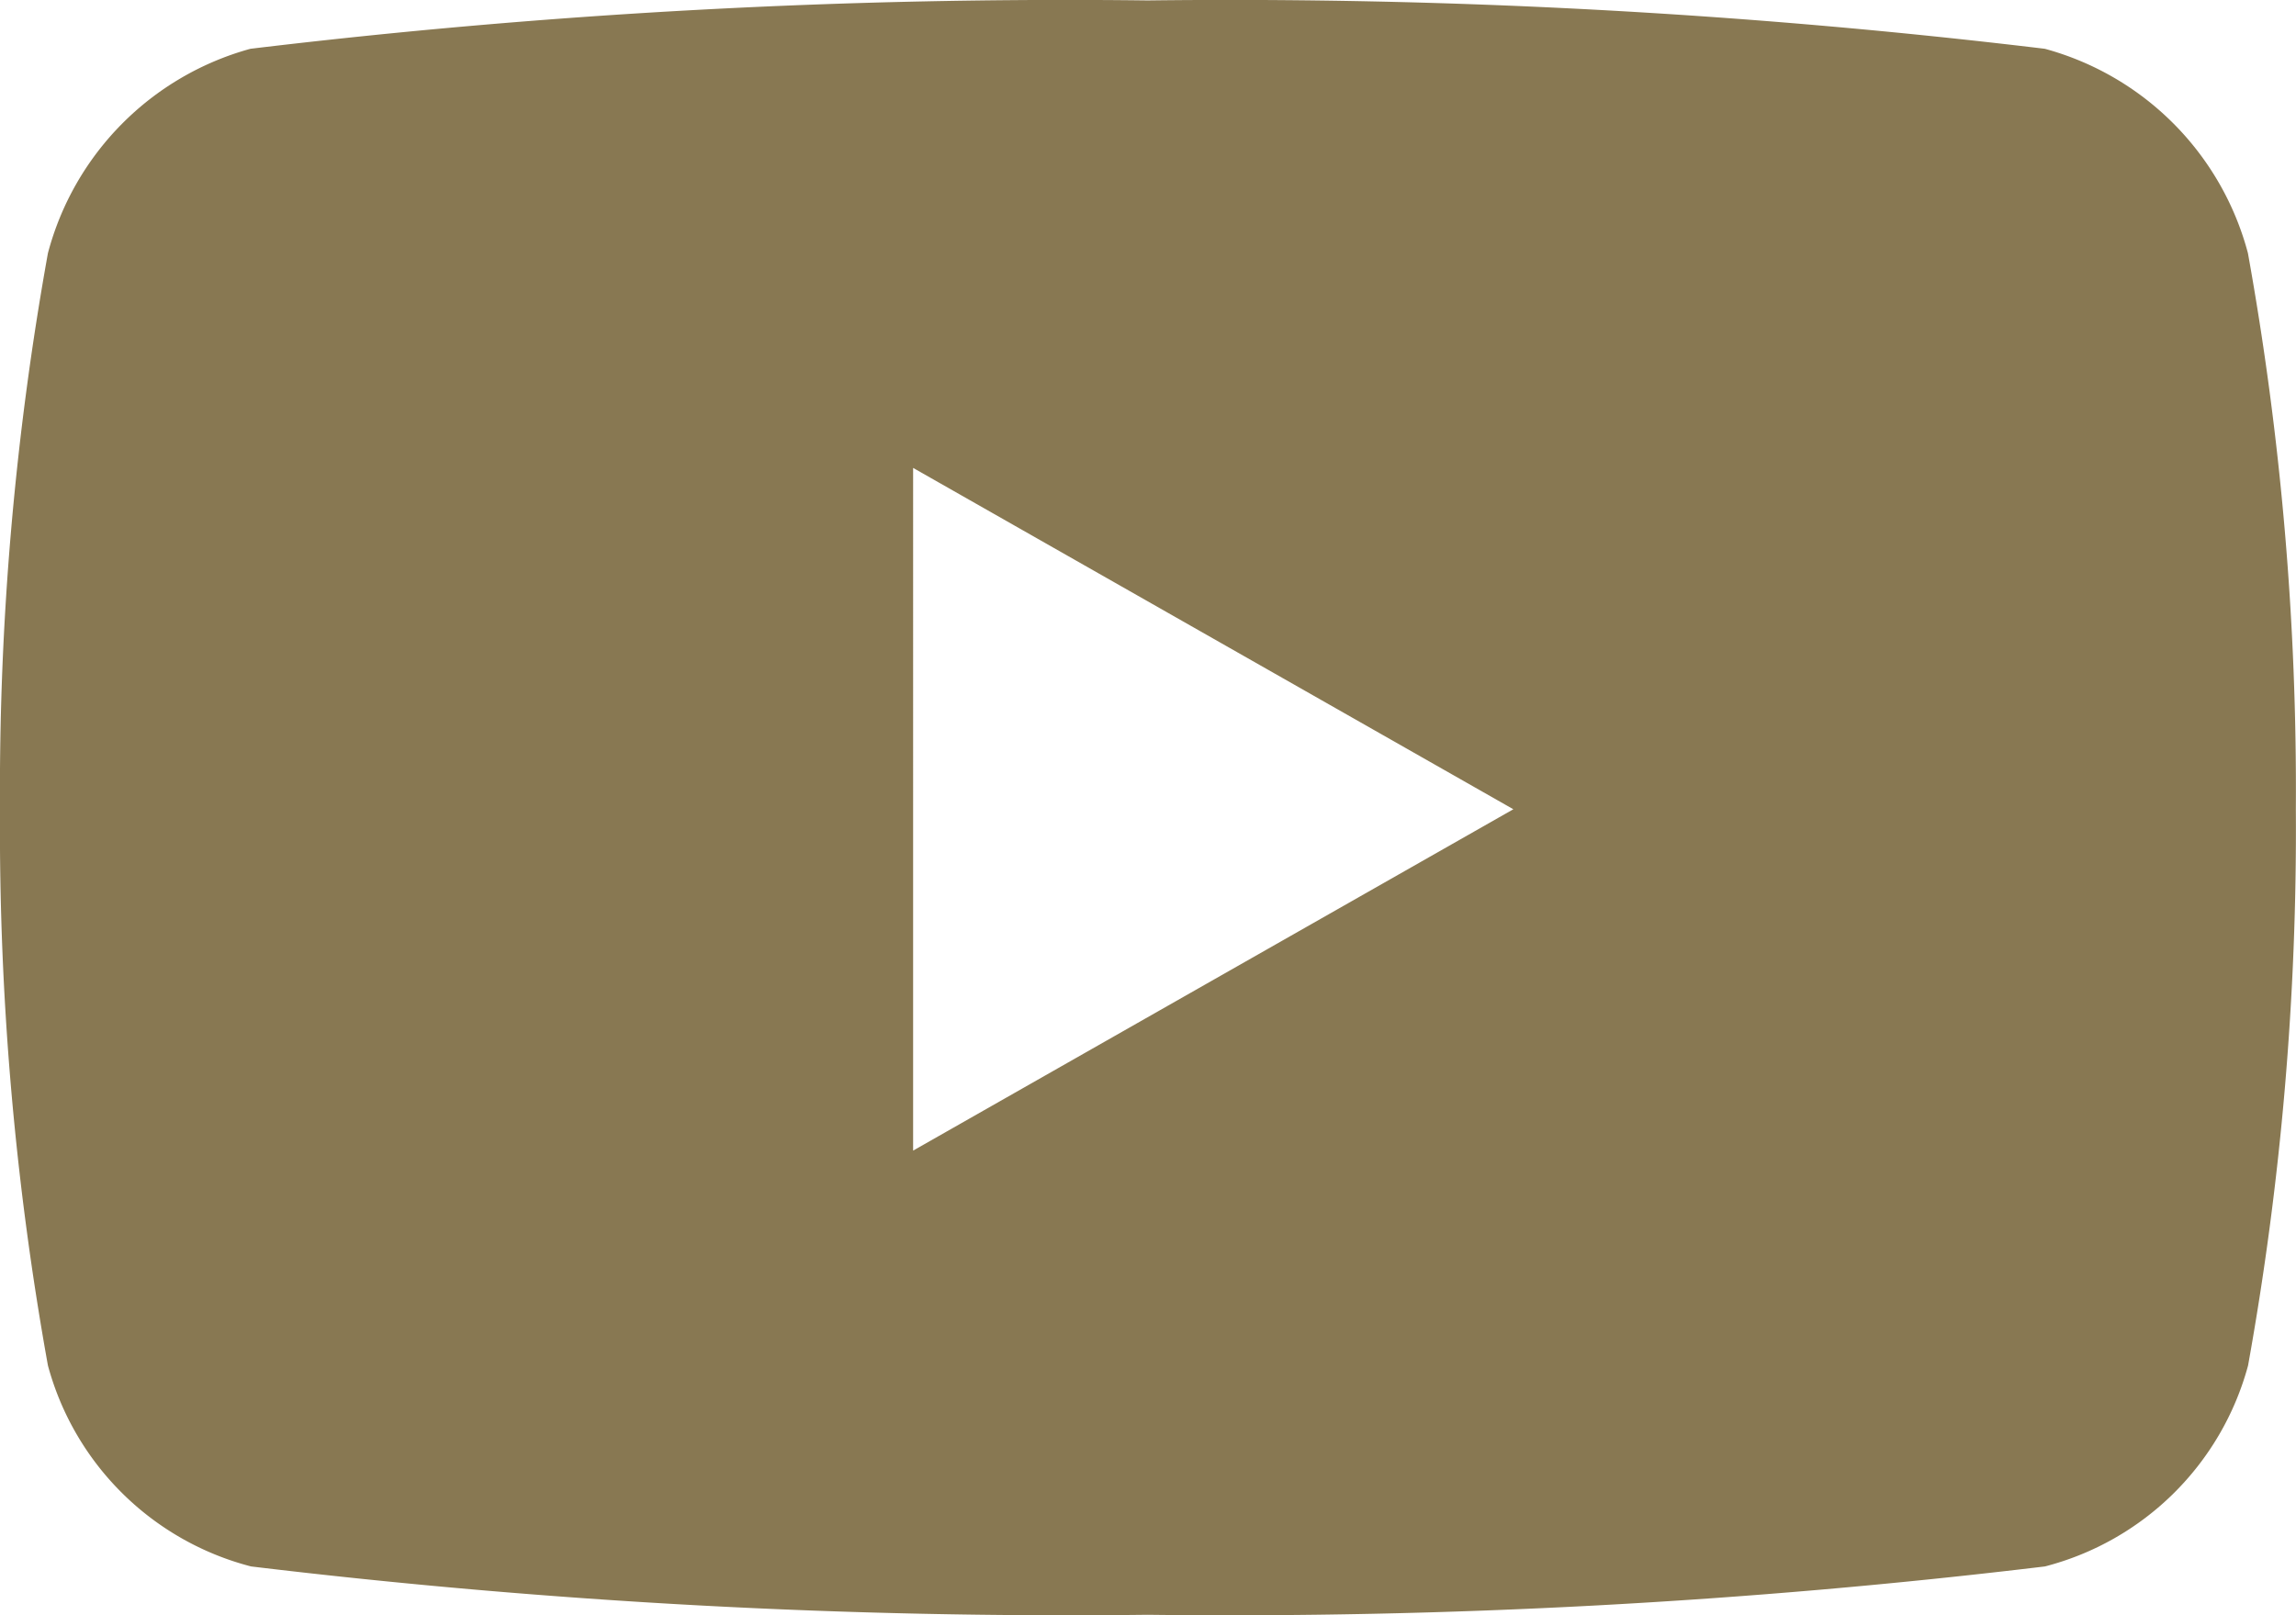 <svg xmlns="http://www.w3.org/2000/svg" width="15.997" height="11.258" viewBox="0 0 15.997 11.258">
  <path id="yt" d="M-.772-9.49a2.01,2.01,0,0,0-1.415-1.424,47.508,47.508,0,0,0-6.251-.337,47.509,47.509,0,0,0-6.251.337A2.01,2.01,0,0,0-16.1-9.49a21.09,21.09,0,0,0-.334,3.876A21.09,21.09,0,0,0-16.1-1.737a1.98,1.98,0,0,0,1.415,1.4A47.509,47.509,0,0,0-8.438,0,47.507,47.507,0,0,0-2.186-.337a1.98,1.98,0,0,0,1.415-1.4A21.09,21.09,0,0,0-.438-5.614,21.09,21.09,0,0,0-.772-9.49Zm-9.3,6.255V-7.993L-5.89-5.614Z" transform="translate(16.434 11.254)" fill="#887852"/>
</svg>

